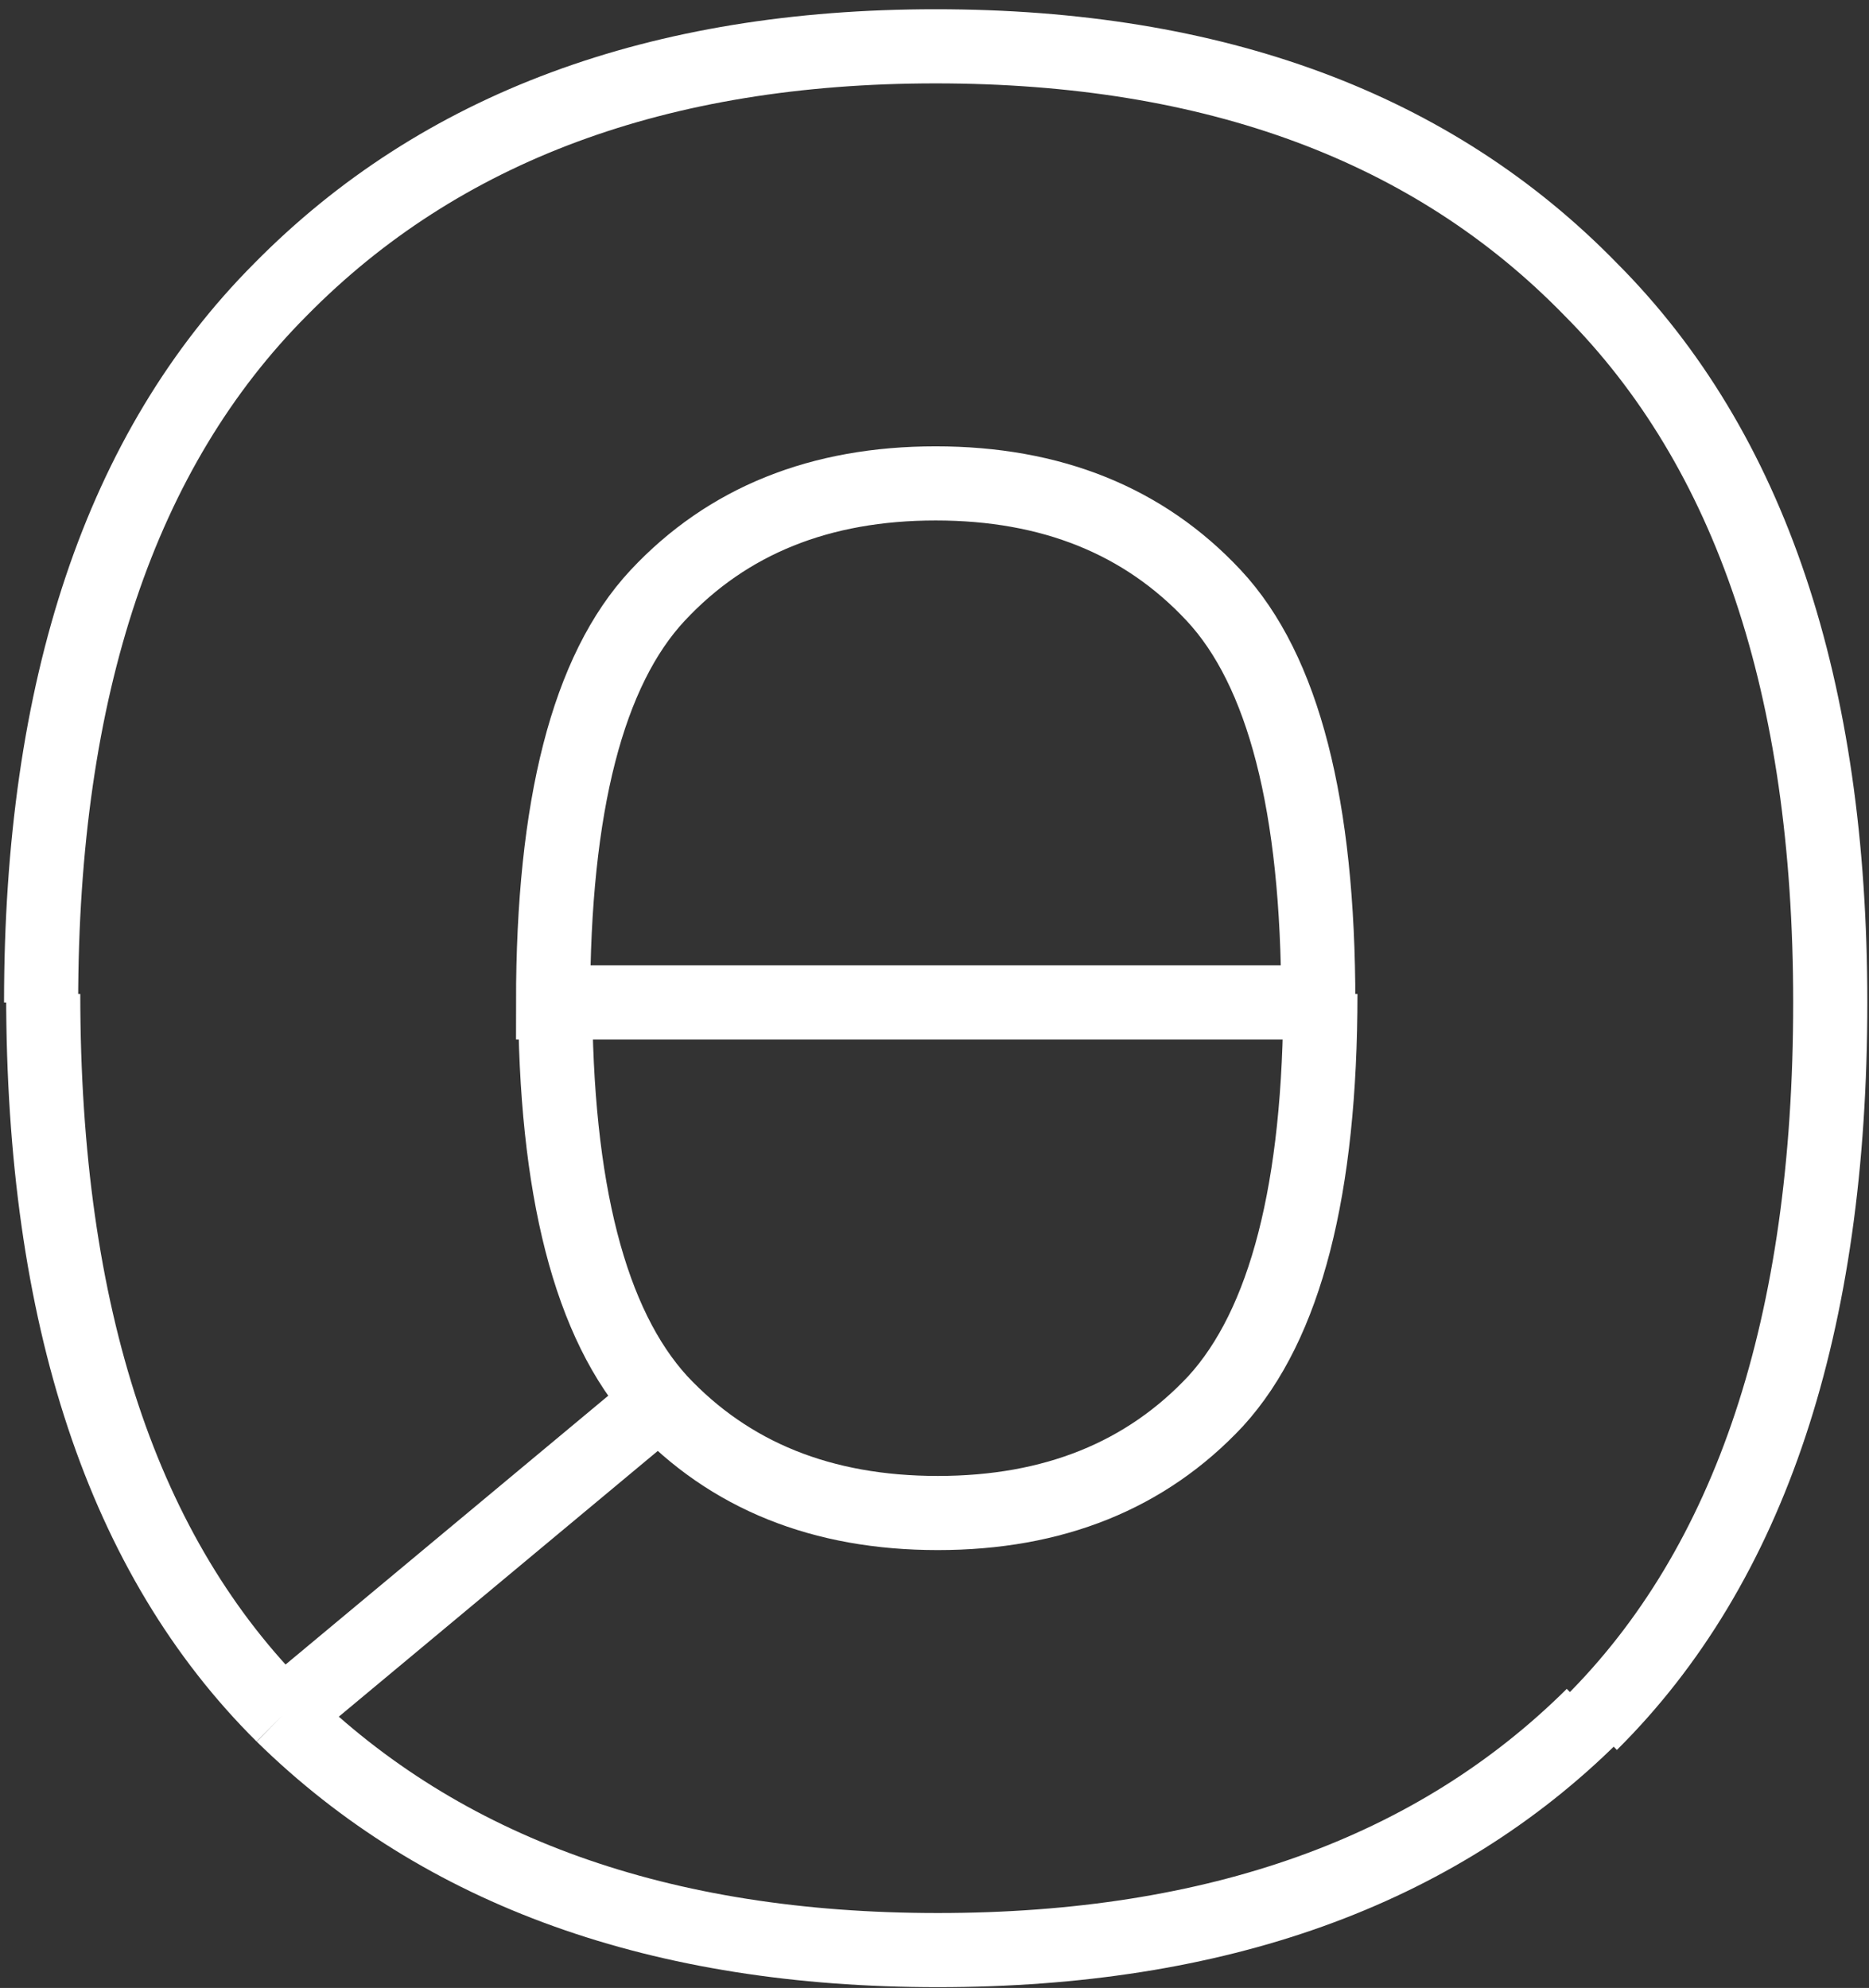 <?xml version="1.0" encoding="UTF-8"?> <svg xmlns="http://www.w3.org/2000/svg" width="173" height="184" viewBox="0 0 173 184" fill="none"><rect x="0" y="0" width="173" height="184" fill="#333333" stroke="none"/> <path d="M3.805 92.783C3.805 63.621 11.194 41.624 25.971 26.79C40.748 11.788 60.961 4.287 86.609 4.287C112.427 4.287 132.64 11.788 147.247 26.79C162.025 41.624 169.413 63.621 169.413 92.783C169.413 122.618 162.025 144.868 147.247 159.533M122.024 92.783C122.024 74.578 118.797 62.02 112.342 55.109C105.888 48.198 97.31 44.742 86.609 44.742C75.909 44.742 67.331 48.198 60.876 55.109C54.422 62.02 51.195 74.578 51.195 92.783H122.024Z" stroke="white" stroke-width="6.862"></path> <path d="M26.166 158.751C40.943 173.247 61.156 180.495 86.804 180.495C112.622 180.495 132.835 173.247 147.442 158.751M26.166 158.751C11.389 144.086 4 121.836 4 92M26.166 158.751L61.071 129.674M122.219 92C122.219 110.036 118.991 122.594 112.537 129.674C106.082 136.585 97.505 140.04 86.804 140.04C76.103 140.04 67.526 136.585 61.071 129.674M51.389 92C51.389 110.036 54.617 122.594 61.071 129.674" stroke="white" stroke-width="6.862"></path> </svg> 